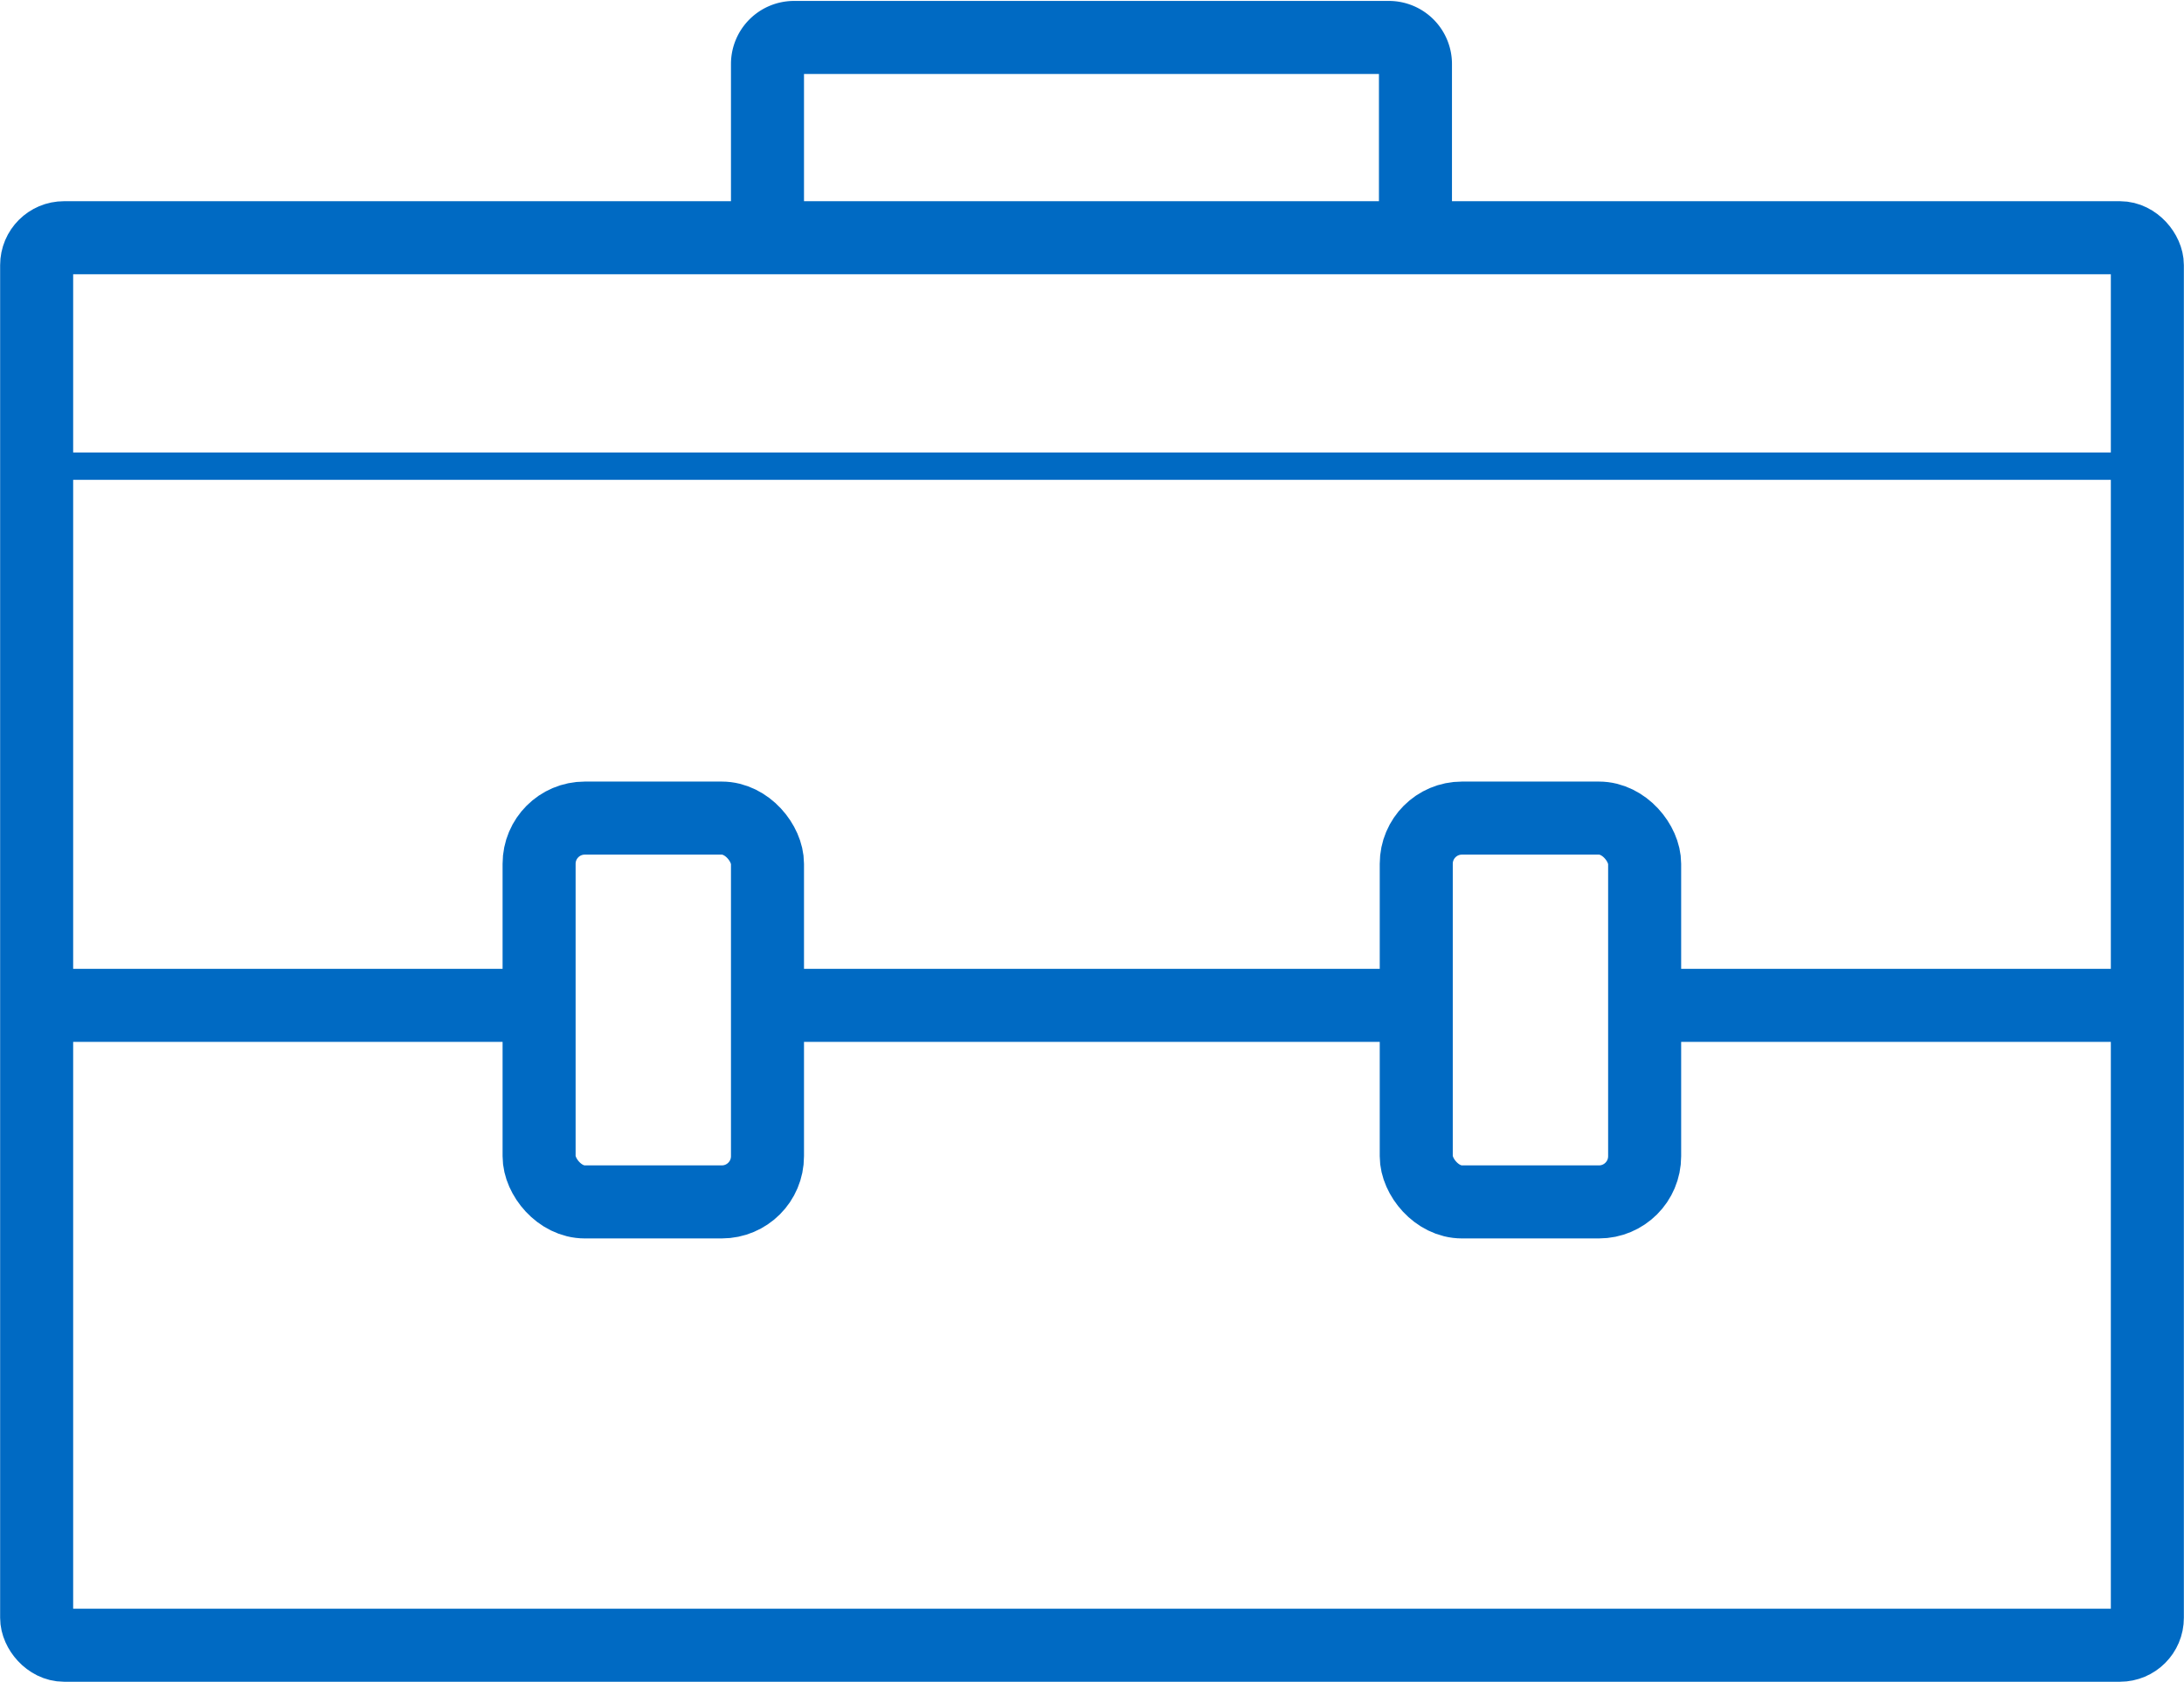 <svg xmlns="http://www.w3.org/2000/svg" viewBox="0 0 82.24 63.31"><defs><style>.cls-1,.cls-2,.cls-3{fill:none;stroke:#006ac3}.cls-1{stroke-linecap:round;stroke-linejoin:round}.cls-1,.cls-3{stroke-width:2.75px}.cls-2,.cls-3{stroke-miterlimit:10}.cls-2{stroke-width:1.03px}</style></defs><title>business</title><g id="Layer_2" data-name="Layer 2"><g id="Basic"><g id="Marketing"><g id="Icons"><g id="Business_80_" data-name="Business (80)"><rect class="cls-1" x="1.38" y="8.95" width="79.48" height="52.99" rx="1.03" ry="1.03"/><path class="cls-2" d="M1.89 17.55h78.8"/><rect class="cls-1" x="20.3" y="30.8" width="8.6" height="14.45" rx="1.72" ry="1.72"/><rect class="cls-1" x="53.33" y="30.8" width="8.6" height="14.45" rx="1.72" ry="1.72"/><path class="cls-3" d="M28.04 37.85h26.5M2.24 37.85h18.23M63.14 37.85h18.24"/><path class="cls-1" d="M28.9 7.57V2.41a1 1 0 0 1 1-1h22.4a1 1 0 0 1 1 1v5.16"/></g></g></g></g></g></svg>